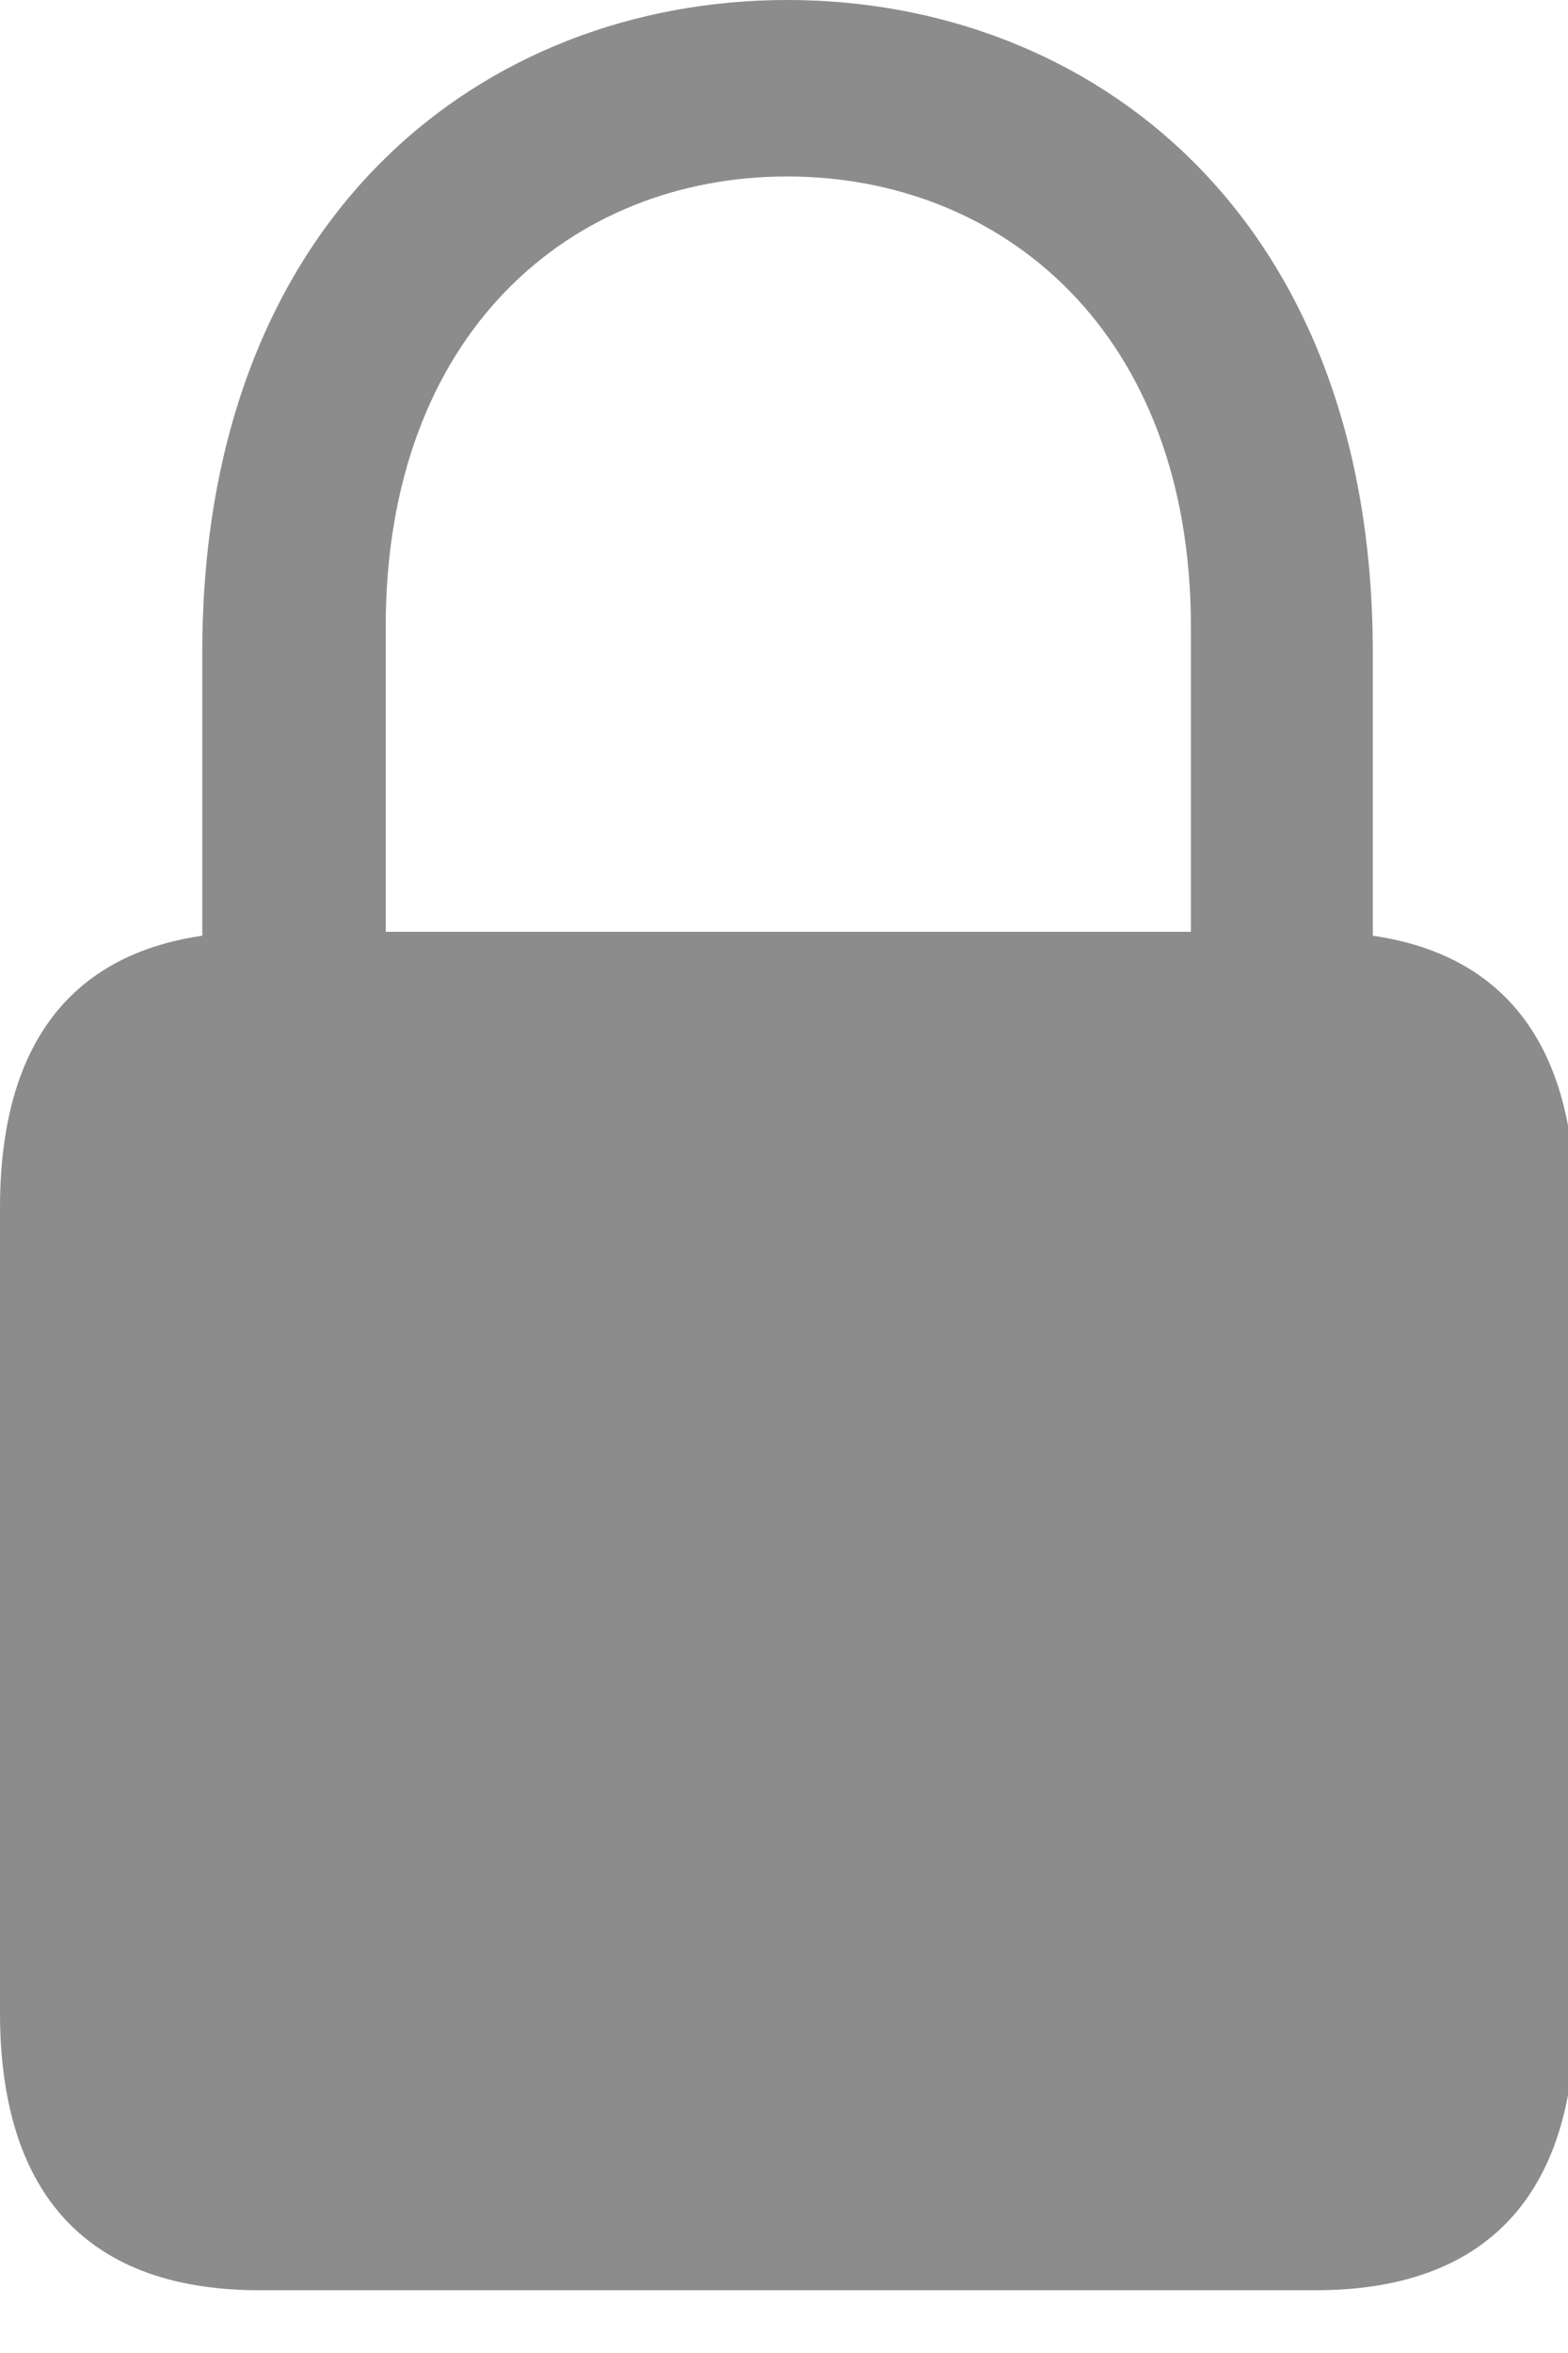 <?xml version="1.0" encoding="utf-8"?>
<svg xmlns="http://www.w3.org/2000/svg" fill="none" height="100%" overflow="visible" preserveAspectRatio="none" style="display: block;" viewBox="0 0 2 3" width="100%">
<path d="M0.331 2.92H1.678C1.894 2.92 2.009 2.801 2.009 2.566V1.54C2.009 1.305 1.894 1.188 1.678 1.188H0.331C0.115 1.188 0 1.305 0 1.54V2.566C0 2.801 0.115 2.92 0.331 2.92ZM0.258 1.302H0.492V0.799C0.492 0.424 0.729 0.225 1.004 0.225C1.279 0.225 1.519 0.424 1.519 0.799V1.302H1.751V0.832C1.751 0.272 1.389 0 1.004 0C0.62 0 0.258 0.272 0.258 0.832V1.302Z" fill="#8C8C8C" id="Vector"/>
</svg>